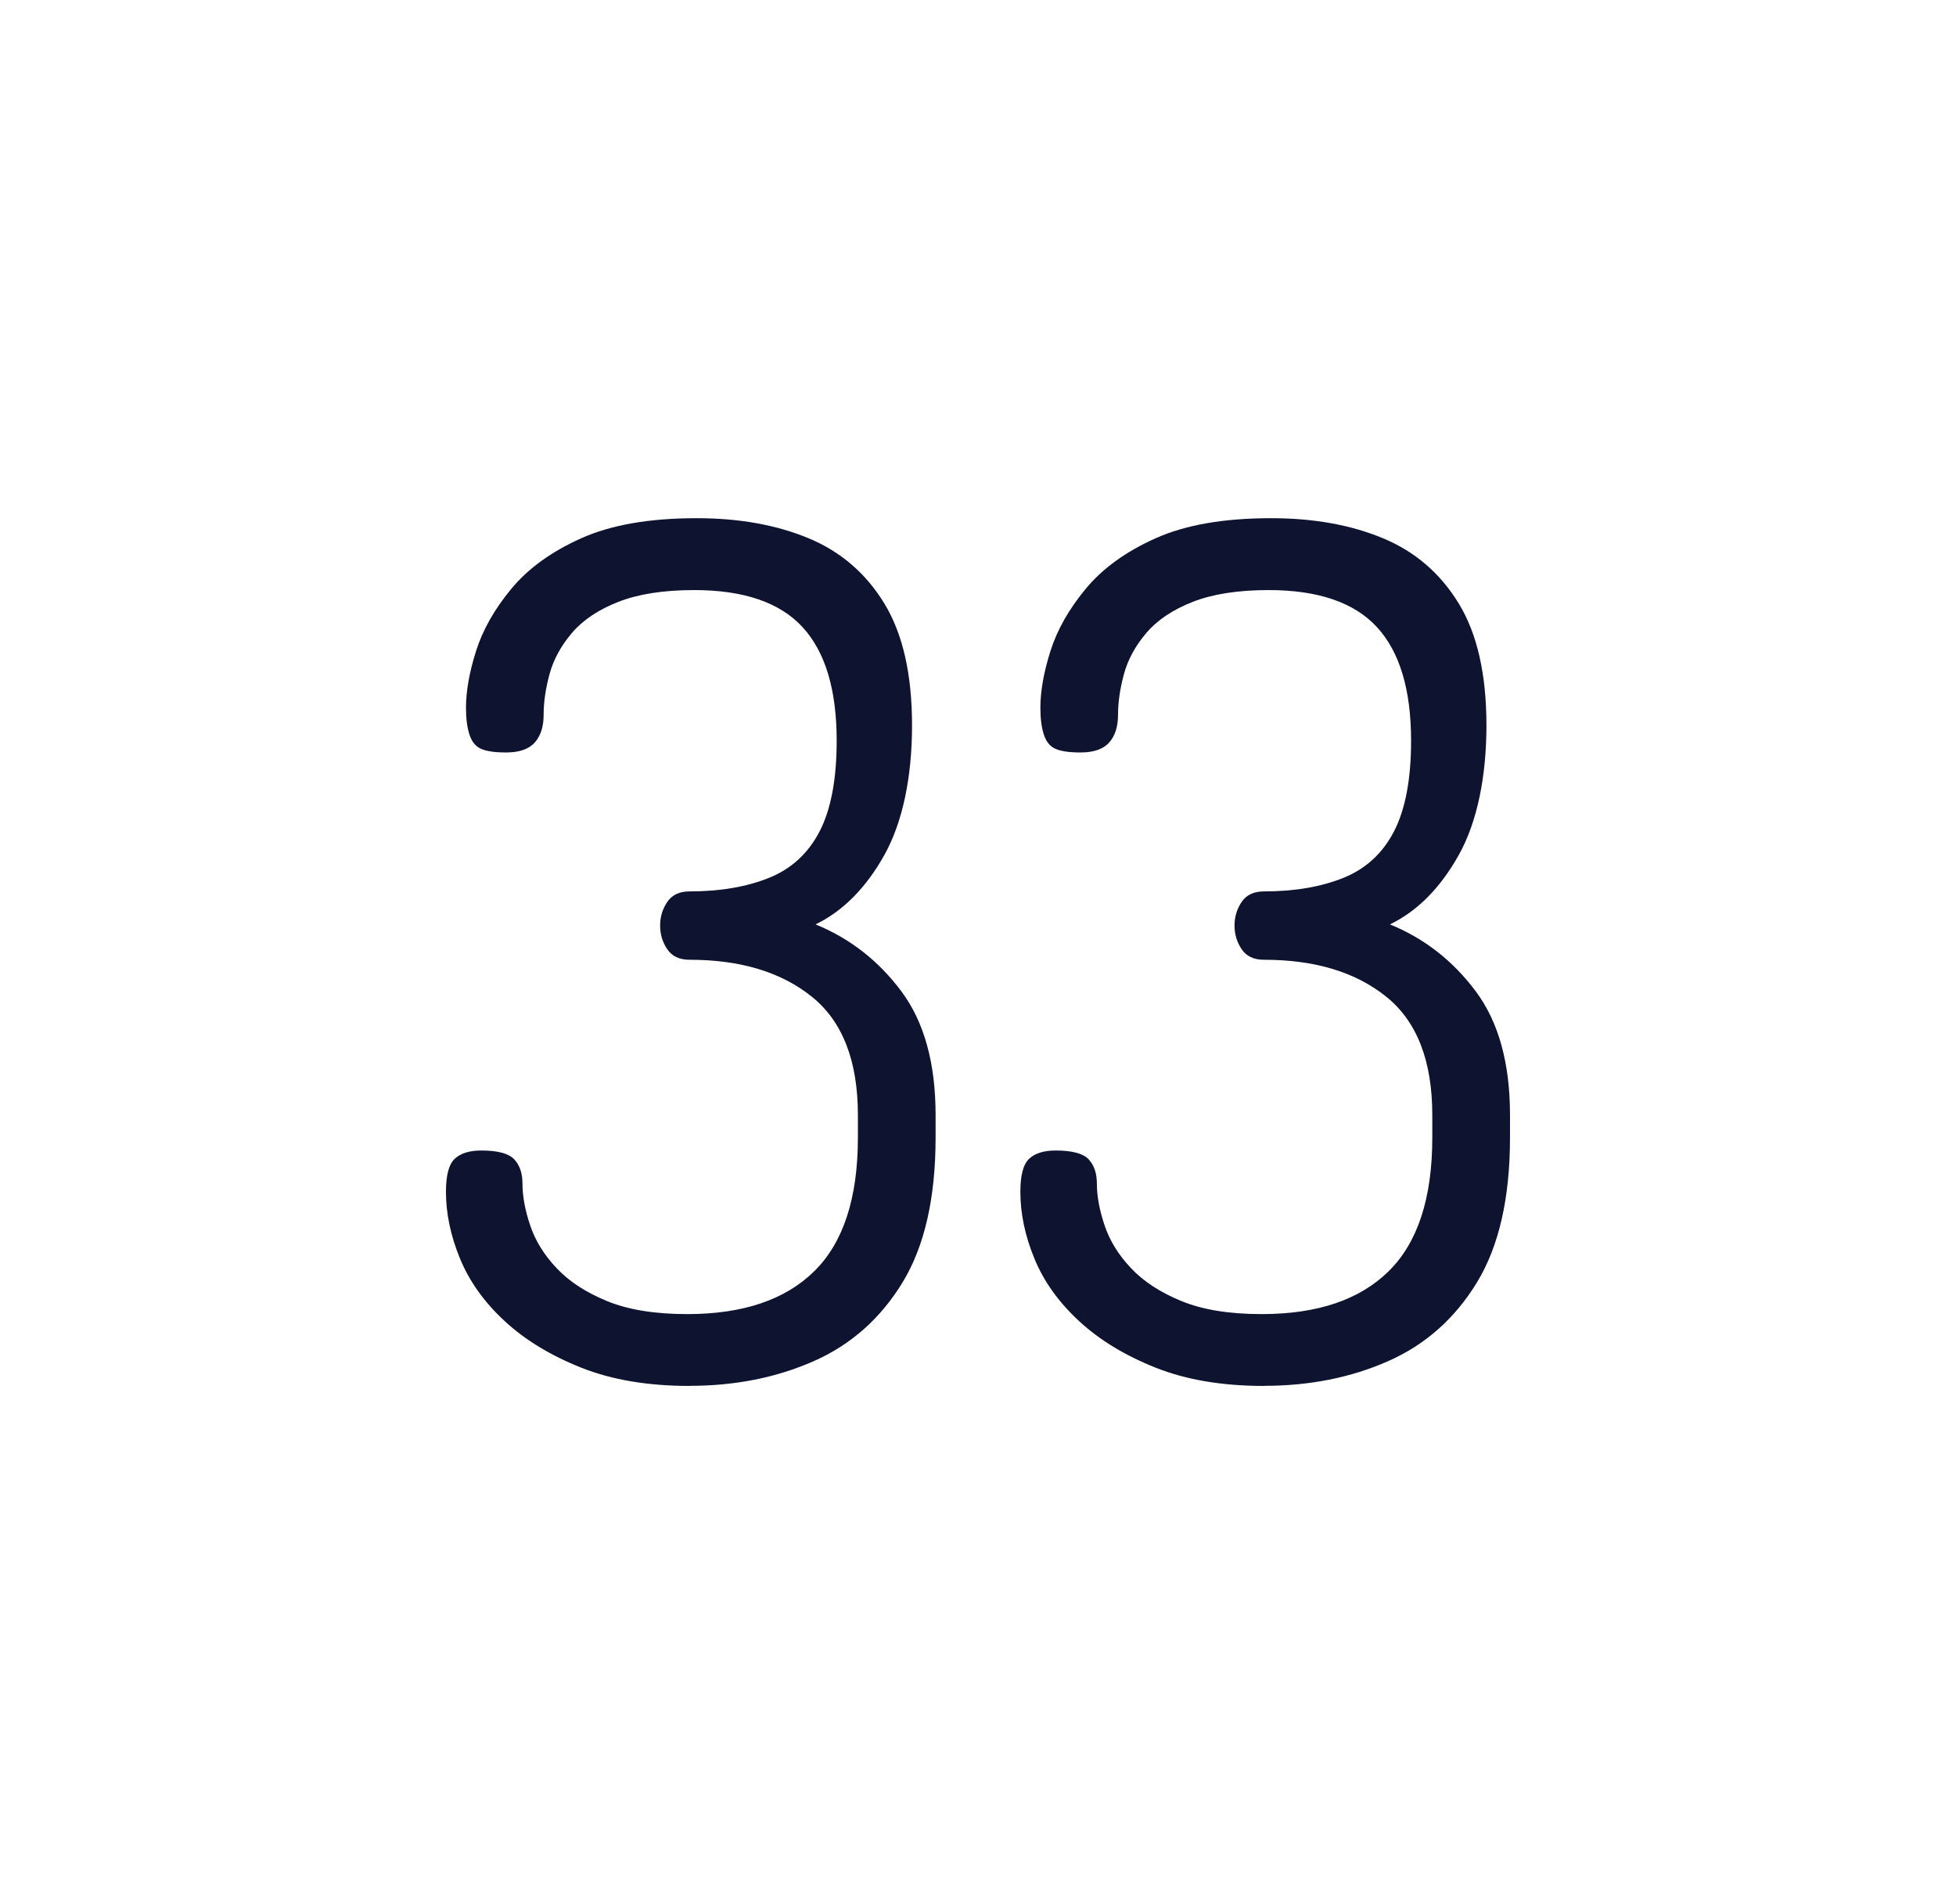 <?xml version="1.0" encoding="UTF-8"?>
<svg xmlns="http://www.w3.org/2000/svg" id="Calque_1" data-name="Calque 1" viewBox="0 0 392.73 382.25">
  <defs>
    <style>
      .cls-1 {
        fill: #0e142f;
      }
    </style>
  </defs>
  <path class="cls-1" d="M138.46,278.21c-8.35,0-15.6-1.22-21.74-3.66-6.14-2.44-11.27-5.55-15.36-9.33-4.1-3.78-7.09-7.95-8.98-12.53-1.89-4.57-2.84-9.06-2.84-13.47,0-3.31.59-5.51,1.77-6.62,1.18-1.1,2.96-1.65,5.32-1.65,3.31,0,5.51.59,6.62,1.77,1.1,1.18,1.65,2.8,1.65,4.84,0,2.52.51,5.32,1.54,8.39,1.02,3.07,2.79,5.95,5.32,8.62,2.52,2.68,5.91,4.89,10.16,6.62,4.25,1.74,9.61,2.6,16.07,2.6,11.19,0,19.69-2.87,25.52-8.63,5.83-5.75,8.74-14.69,8.74-26.82v-4.49c0-10.87-3.07-18.79-9.22-23.75s-14.34-7.44-24.58-7.44c-2.05,0-3.54-.71-4.49-2.13s-1.42-2.99-1.42-4.73.47-3.31,1.42-4.73,2.44-2.13,4.49-2.13c6.14,0,11.46-.91,15.95-2.72,4.49-1.81,7.88-4.92,10.16-9.33,2.28-4.41,3.43-10.48,3.43-18.2,0-10.24-2.29-17.84-6.85-22.8-4.57-4.96-11.82-7.44-21.74-7.44-6.14,0-11.22.79-15.24,2.36-4.02,1.58-7.13,3.66-9.34,6.26-2.21,2.6-3.7,5.36-4.49,8.27-.79,2.92-1.18,5.63-1.18,8.15,0,2.36-.59,4.22-1.77,5.55-1.18,1.34-3.11,2.01-5.79,2.01-2.21,0-3.86-.24-4.96-.71-1.11-.47-1.89-1.42-2.36-2.84s-.71-3.23-.71-5.44c0-3.31.67-7.09,2.01-11.34,1.34-4.25,3.7-8.43,7.09-12.52,3.39-4.1,8.07-7.48,14.06-10.16,5.99-2.68,13.71-4.02,23.16-4.02,8.51,0,15.99,1.34,22.45,4.02,6.46,2.68,11.54,7.05,15.24,13.12,3.7,6.07,5.55,14.22,5.55,24.46s-1.85,19.38-5.55,26c-3.7,6.62-8.31,11.27-13.82,13.94,6.93,2.83,12.68,7.33,17.25,13.47,4.57,6.14,6.85,14.42,6.85,24.81v4.49c0,12.13-2.21,21.82-6.62,29.07-4.41,7.25-10.36,12.53-17.84,15.83-7.49,3.31-15.8,4.96-24.93,4.96Z"></path>
  <path class="cls-1" d="M253.79,278.21c-8.35,0-15.6-1.22-21.74-3.66-6.14-2.44-11.27-5.55-15.36-9.33-4.1-3.78-7.09-7.95-8.98-12.53-1.89-4.57-2.84-9.06-2.84-13.47,0-3.31.59-5.51,1.77-6.62,1.18-1.1,2.96-1.65,5.32-1.65,3.31,0,5.51.59,6.62,1.77,1.1,1.18,1.65,2.8,1.65,4.84,0,2.52.51,5.32,1.54,8.39,1.02,3.07,2.79,5.95,5.32,8.62,2.52,2.68,5.91,4.89,10.16,6.62,4.25,1.74,9.61,2.6,16.07,2.6,11.19,0,19.69-2.87,25.52-8.63,5.83-5.75,8.74-14.69,8.74-26.82v-4.49c0-10.87-3.07-18.79-9.22-23.75s-14.34-7.44-24.58-7.44c-2.05,0-3.54-.71-4.49-2.13s-1.42-2.99-1.42-4.73.47-3.31,1.42-4.73,2.44-2.13,4.49-2.13c6.14,0,11.46-.91,15.95-2.72,4.49-1.81,7.88-4.92,10.16-9.33,2.28-4.41,3.43-10.48,3.43-18.2,0-10.24-2.29-17.84-6.85-22.8-4.57-4.96-11.82-7.44-21.74-7.44-6.14,0-11.22.79-15.24,2.36-4.02,1.58-7.13,3.66-9.34,6.26-2.21,2.6-3.7,5.36-4.49,8.27-.79,2.92-1.18,5.63-1.18,8.15,0,2.36-.59,4.22-1.77,5.55-1.18,1.34-3.11,2.01-5.79,2.01-2.21,0-3.86-.24-4.96-.71-1.11-.47-1.89-1.42-2.36-2.84s-.71-3.23-.71-5.44c0-3.31.67-7.09,2.01-11.34,1.34-4.25,3.7-8.43,7.09-12.52,3.39-4.1,8.07-7.48,14.06-10.16,5.99-2.68,13.71-4.02,23.16-4.02,8.51,0,15.99,1.34,22.45,4.02,6.46,2.68,11.54,7.05,15.24,13.12,3.7,6.07,5.55,14.22,5.55,24.46s-1.85,19.38-5.55,26c-3.7,6.62-8.31,11.27-13.82,13.94,6.93,2.83,12.68,7.33,17.25,13.47,4.57,6.14,6.85,14.42,6.85,24.81v4.49c0,12.13-2.21,21.82-6.62,29.07-4.41,7.25-10.36,12.53-17.84,15.83-7.49,3.31-15.8,4.96-24.93,4.96Z"></path>
</svg>
